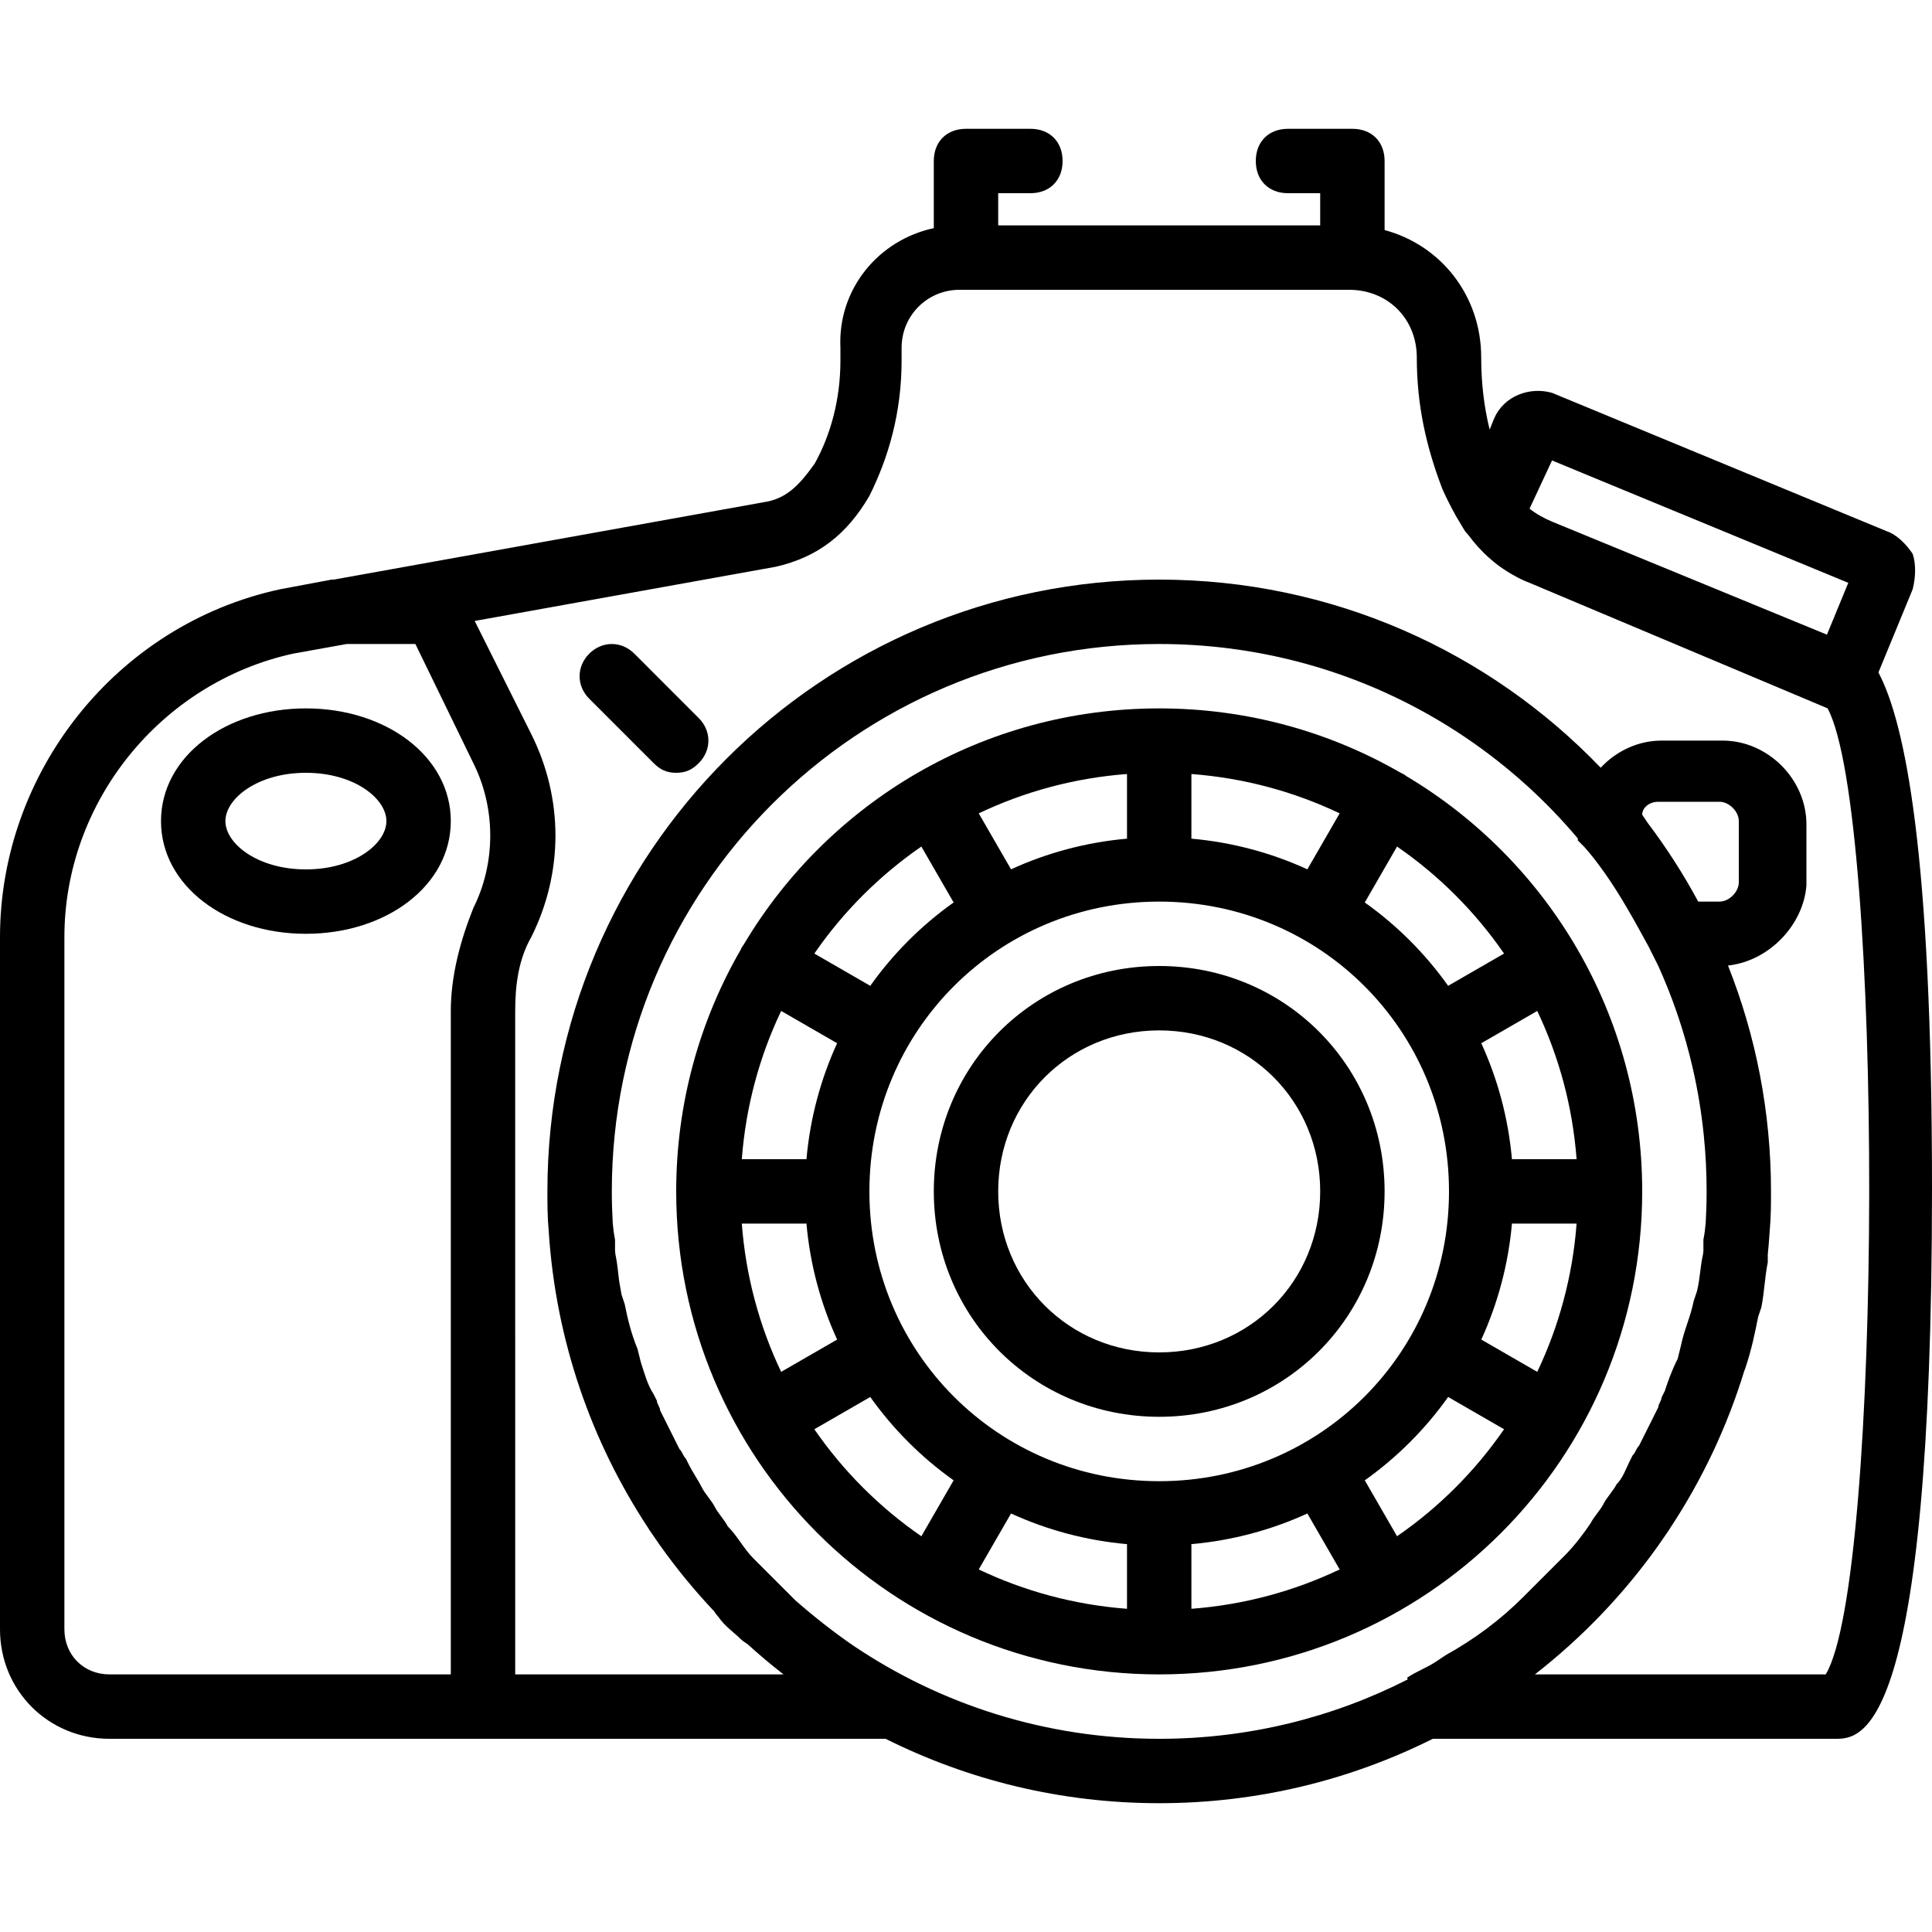 <?xml version="1.0" encoding="iso-8859-1"?>
<!-- Uploaded to: SVG Repo, www.svgrepo.com, Generator: SVG Repo Mixer Tools -->
<svg fill="#000000" height="800px" width="800px" version="1.1" id="Layer_1" xmlns="http://www.w3.org/2000/svg" xmlns:xlink="http://www.w3.org/1999/xlink" 
	 viewBox="0 0 512 512" xml:space="preserve">
<g transform="translate(1 1)">
	<g>
		<g>
			<path d="M80.067,186.733c-21.333,0-38.4,12.8-38.4,29.867c0,17.067,17.067,29.867,38.4,29.867c21.333,0,38.4-12.8,38.4-29.867
				C118.467,199.533,101.4,186.733,80.067,186.733z M80.067,229.4c-12.8,0-21.333-6.827-21.333-12.8s8.533-12.8,21.333-12.8
				c12.8,0,21.333,6.827,21.333,12.8S92.867,229.4,80.067,229.4z"/>
			<path d="M167.107,172.227c-3.413-3.413-8.533-3.413-11.947,0s-3.413,8.533,0,11.947l17.067,17.067
				c1.707,1.707,3.413,2.56,5.973,2.56s4.267-0.853,5.973-2.56c3.413-3.413,3.413-8.533,0-11.947L167.107,172.227z"/>
			<path d="M434.2,314.733c0-46.865-25.037-87.746-62.494-110.047c-0.438-0.353-0.928-0.65-1.478-0.873
				c-18.821-10.865-40.682-17.08-64.028-17.08c-46.865,0-87.746,25.037-110.047,62.494c-0.353,0.438-0.65,0.928-0.873,1.478
				c-10.865,18.821-17.08,40.682-17.08,64.028c0,70.827,57.173,128,128,128S434.2,385.56,434.2,314.733z M297.683,408.216
				c-0.004,0.129-0.016,0.253-0.016,0.384v16.746c-13.993-1.056-27.245-4.69-39.289-10.427l8.556-14.831
				C276.425,404.435,286.778,407.246,297.683,408.216z M314.717,408.216c10.905-0.97,21.258-3.781,30.748-8.128l8.557,14.831
				c-12.044,5.737-25.296,9.371-39.289,10.427V408.6C314.733,408.469,314.722,408.344,314.717,408.216z M306.2,391.533
				c-42.667,0-76.8-34.133-76.8-76.8s34.133-76.8,76.8-76.8s76.8,34.133,76.8,76.8S348.867,391.533,306.2,391.533z M195.588,323.267
				h16.746c0.131,0,0.256-0.012,0.384-0.016c0.97,10.905,3.781,21.258,8.128,30.748l-14.831,8.557
				C200.278,350.511,196.643,337.26,195.588,323.267z M206.014,266.911l14.831,8.556c-4.347,9.49-7.159,19.843-8.128,30.748
				c-0.129-0.004-0.253-0.016-0.384-0.016h-16.746C196.643,292.207,200.278,278.955,206.014,266.911z M314.717,221.251
				c0.004-0.129,0.016-0.253,0.016-0.384v-16.746c13.993,1.056,27.245,4.69,39.289,10.427l-8.556,14.831
				C335.975,225.032,325.622,222.22,314.717,221.251z M297.683,221.251c-10.905,0.97-21.258,3.781-30.748,8.128l-8.556-14.831
				c12.044-5.737,25.296-9.371,39.289-10.427v16.746C297.667,220.997,297.678,221.122,297.683,221.251z M416.813,306.2h-16.746
				c-0.131,0-0.256,0.012-0.384,0.016c-0.97-10.905-3.781-21.258-8.128-30.748l14.831-8.556
				C412.122,278.955,415.757,292.207,416.813,306.2z M399.683,323.25c0.129,0.004,0.253,0.016,0.384,0.016h16.746
				c-1.056,13.993-4.69,27.245-10.427,39.289l-14.831-8.556C395.901,344.509,398.713,334.156,399.683,323.25z M397.589,251.703
				L383,260.12c-0.076,0.046-0.145,0.098-0.219,0.145c-6.082-8.56-13.568-16.044-22.129-22.124c0.051-0.071,0.113-0.135,0.162-0.207
				l8.417-14.589C380.323,230.993,389.941,240.611,397.589,251.703z M243.17,223.344l8.417,14.589
				c0.048,0.072,0.111,0.137,0.162,0.207c-8.562,6.081-16.047,13.565-22.13,22.126c-0.074-0.048-0.142-0.1-0.219-0.146
				l-14.589-8.417C222.459,240.611,232.077,230.993,243.17,223.344z M214.811,377.764l14.589-8.417
				c0.076-0.046,0.145-0.098,0.219-0.145c6.078,8.555,13.559,16.035,22.114,22.113c-0.048,0.074-0.1,0.142-0.146,0.219
				l-8.417,14.589C232.077,398.474,222.459,388.856,214.811,377.764z M369.23,406.123l-8.417-14.589
				c-0.046-0.076-0.098-0.145-0.145-0.219c8.555-6.078,16.035-13.559,22.113-22.114c0.074,0.048,0.142,0.1,0.219,0.146l14.589,8.417
				C389.941,388.856,380.323,398.474,369.23,406.123z"/>
			<path d="M306.2,255c-33.28,0-59.733,26.453-59.733,59.733s26.453,59.733,59.733,59.733c33.28,0,59.733-26.453,59.733-59.733
				S339.48,255,306.2,255z M306.2,357.4c-23.893,0-42.667-18.773-42.667-42.667s18.773-42.667,42.667-42.667
				s42.667,18.773,42.667,42.667S330.093,357.4,306.2,357.4z"/>
			<path d="M496.803,177.205l9.077-22.045c0.853-3.413,0.853-6.827,0-9.387c-1.707-2.56-4.267-5.12-6.827-5.973l-88.747-36.693
				c-5.973-1.707-12.8,0.853-15.36,6.827l-1.17,2.926c-1.485-6.011-2.243-12.386-2.243-19.139c0-16.361-10.678-29.749-25.6-33.754
				v-18.3c0-5.12-3.413-8.533-8.533-8.533h-17.067c-5.12,0-8.533,3.413-8.533,8.533s3.413,8.533,8.533,8.533h8.533v8.533h-85.333
				V50.2h8.533c5.12,0,8.533-3.413,8.533-8.533s-3.413-8.533-8.533-8.533H255c-5.12,0-8.533,3.413-8.533,8.533v17.792
				c-14.623,3.133-25.488,16.125-24.747,31.701v3.413c0,10.24-2.56,19.627-6.827,27.307c-4.267,5.973-7.68,9.387-13.653,10.24
				L87.462,152.6h-0.569l-13.653,2.56C29.72,164.547-1,203.8-1,247.32v183.467C-1,447,11.8,459.8,28.013,459.8h107.52h98.16
				c21.815,10.916,46.436,17.067,72.507,17.067c26.071,0,50.692-6.151,72.507-17.067H485.4c6.827,0,25.6,0,25.6-145.92
				C511,224.935,503.854,190.536,496.803,177.205z M410.307,121.027l78.507,32.427l-5.656,13.736l-72.851-29.95
				c-2.205-0.945-4.176-2.009-5.959-3.444L410.307,121.027z M28.013,442.733c-6.827,0-11.947-5.12-11.947-11.947V247.32
				c0-35.84,25.6-67.413,60.587-75.093l14.222-2.56h18.204l15.36,31.573c5.973,11.947,5.973,26.453,0,38.4
				c-3.413,8.533-5.973,17.92-5.973,27.307v175.787H28.013z M225.093,435.078c-5.107-3.513-10.213-7.503-15.319-11.971
				c-0.853-0.853-1.707-1.707-2.56-2.56c-1.707-1.707-3.413-3.413-5.12-5.12c-0.853-0.853-1.707-1.707-2.56-2.56l-0.853-0.853
				c-2.56-2.56-4.267-5.973-6.827-8.533c-0.853-1.707-2.56-3.413-3.413-5.12c-0.853-1.707-2.56-3.413-3.413-5.12
				c-0.853-1.707-2.56-4.267-3.413-5.973l-0.853-1.707c-0.853-0.853-0.853-1.707-1.707-2.56c-1.707-3.413-3.413-6.827-5.12-10.24
				c0-0.853-0.853-1.707-0.853-2.56l-0.853-1.707c-1.707-2.56-2.56-5.973-3.413-8.533l-0.853-3.413
				c-1.707-4.267-2.56-7.68-3.413-11.947l-0.832-2.495c-0.226-1.184-0.436-2.373-0.633-3.568c-0.304-2.39-0.498-4.89-0.988-7.093
				c-0.036-0.313-0.073-0.625-0.107-0.939c0-0.91,0-2.247,0-2.972c-0.292-1.458-0.478-2.916-0.605-4.374
				c-0.159-2.789-0.249-5.597-0.249-8.426c0-80.213,64.853-145.067,145.067-145.067c6.267,0,12.44,0.396,18.495,1.164
				c2.422,0.307,4.826,0.674,7.209,1.099c11.916,2.124,23.325,5.7,34.037,10.537c7.499,3.386,14.657,7.391,21.409,11.95
				c2.894,1.954,5.713,4.009,8.453,6.161c1.826,1.435,3.617,2.912,5.371,4.432c0.877,0.76,1.745,1.529,2.603,2.31
				c4.754,4.32,9.212,8.959,13.356,13.871v0.53l1.707,1.707c0.821,0.924,1.616,1.876,2.391,2.846
				c0.244,0.317,0.488,0.633,0.729,0.952c0.231,0.299,0.458,0.603,0.686,0.906c0.576,0.774,1.145,1.555,1.706,2.341
				c4.257,6.064,7.912,12.73,11.555,19.409l2.56,5.12h0.003c0.966,2.14,1.882,4.308,2.746,6.502
				c1.298,3.295,2.478,6.649,3.537,10.058c0.706,2.272,1.357,4.569,1.953,6.888c0.298,1.159,0.582,2.325,0.851,3.495
				c1.349,5.853,2.344,11.842,2.962,17.943c0.495,4.881,0.748,9.835,0.748,14.848c0,2.829-0.09,5.637-0.249,8.426
				c-0.126,1.458-0.313,2.916-0.605,4.374v2.972c-0.033,0.304-0.069,0.607-0.104,0.91c-0.743,3.257-0.789,6.514-1.603,9.771
				l-0.853,2.56c-0.853,4.267-2.56,7.68-3.413,11.947l-0.853,3.413c-1.707,3.413-2.56,5.973-3.413,8.533l-0.853,1.707
				c0,0.853-0.853,1.707-0.853,2.56c-1.707,3.413-3.413,6.827-5.12,10.24c-0.853,0.853-0.853,1.707-1.707,2.56l-0.853,1.707
				c-0.853,1.707-1.707,4.267-3.413,5.973c-0.853,1.707-2.56,3.413-3.413,5.12c-0.853,1.707-2.56,3.413-3.413,5.12
				c-1.707,2.56-4.267,5.973-6.827,8.533l-0.853,0.853c-0.853,0.853-1.707,1.707-2.56,2.56c-1.707,1.707-3.413,3.413-5.12,5.12
				c-0.853,0.853-1.707,1.707-2.56,2.56c-5.973,5.973-12.8,11.093-20.48,15.36l-2.56,1.707c-2.56,1.707-5.12,2.56-7.68,4.267
				l0.128,0.485c-19.75,10.058-42.12,15.729-65.834,15.729C276.138,459.8,248.234,450.691,225.093,435.078z M434.2,214.893
				c0-1.707,1.707-3.413,4.267-3.413h16.213c2.56,0,5.12,2.56,5.12,5.12v16.213c0,2.56-2.56,5.12-5.12,5.12h-5.636
				c-3.946-7.33-8.442-14.319-13.429-20.916C435.143,216.309,434.672,215.601,434.2,214.893z M482.84,442.733h-77.078
				c12.453-9.697,23.455-21.168,32.619-34.042c0.03-0.031,0.056-0.061,0.086-0.092c0.025-0.049,0.057-0.099,0.083-0.148
				c0.773-1.09,1.531-2.19,2.278-3.299c0.289-0.401,0.558-0.803,0.793-1.205c8.395-12.723,15.047-26.697,19.611-41.59l0.276-0.691
				c1.707-5.12,2.56-9.387,3.413-13.653l0.853-2.56c0.853-4.267,0.853-7.68,1.707-11.947v-0.853c0-0.451,0-0.839,0-1.186
				c0.209-2.037,0.368-4.089,0.501-6.148c0.351-3.766,0.352-7.412,0.352-10.586c0-21.146-4.044-41.34-11.395-59.856
				c10.954-1.185,19.983-10.823,20.782-21.21v-16.213c0-11.947-10.24-22.187-22.187-22.187H439.32
				c-6.249,0-12.028,2.805-16.122,7.188C393.7,171.723,352.201,152.6,306.2,152.6c-89.6,0-162.133,72.533-162.133,162.133
				c0,3.173,0.001,6.819,0.352,10.586c1.862,28.942,11.302,55.804,26.362,78.629c0.234,0.401,0.503,0.802,0.791,1.203
				c0.746,1.11,1.505,2.21,2.278,3.3c0.026,0.05,0.058,0.099,0.083,0.149c0.031,0.031,0.057,0.061,0.087,0.092
				c4.336,6.092,9.088,11.865,14.205,17.29c0.356,0.529,0.712,1.035,1.068,1.391c1.707,2.56,4.267,4.267,5.973,5.973
				c0.458,0.458,1.16,0.915,1.845,1.373c3.069,2.791,6.249,5.462,9.526,8.013h-71.105V266.947c0-6.827,0.853-13.653,4.267-19.627
				c8.533-17.067,8.533-36.693,0-53.76l-15-30l79.853-14.374c11.093-2.56,18.773-8.533,24.747-18.773
				c5.12-10.24,8.533-22.187,8.533-35.84V91.16c0-8.533,6.827-15.36,15.36-15.36h103.253c10.24,0,17.92,7.68,17.92,17.92
				c0,12.8,2.56,23.893,6.827,34.987c1.02,2.243,2.142,4.535,3.426,6.794l-0.013,0.033l2.56,4.267c0.317,0.37,0.635,0.737,0.952,1.1
				c3.05,4.095,6.921,7.824,12.077,10.64c1.284,0.735,2.622,1.382,4.037,1.912c0,0,0,0,0.001,0l0.003,0.001l78.988,33.258
				C498.198,214.177,498.036,417.406,482.84,442.733z"/>
		</g>
	</g>
</g>
</svg>